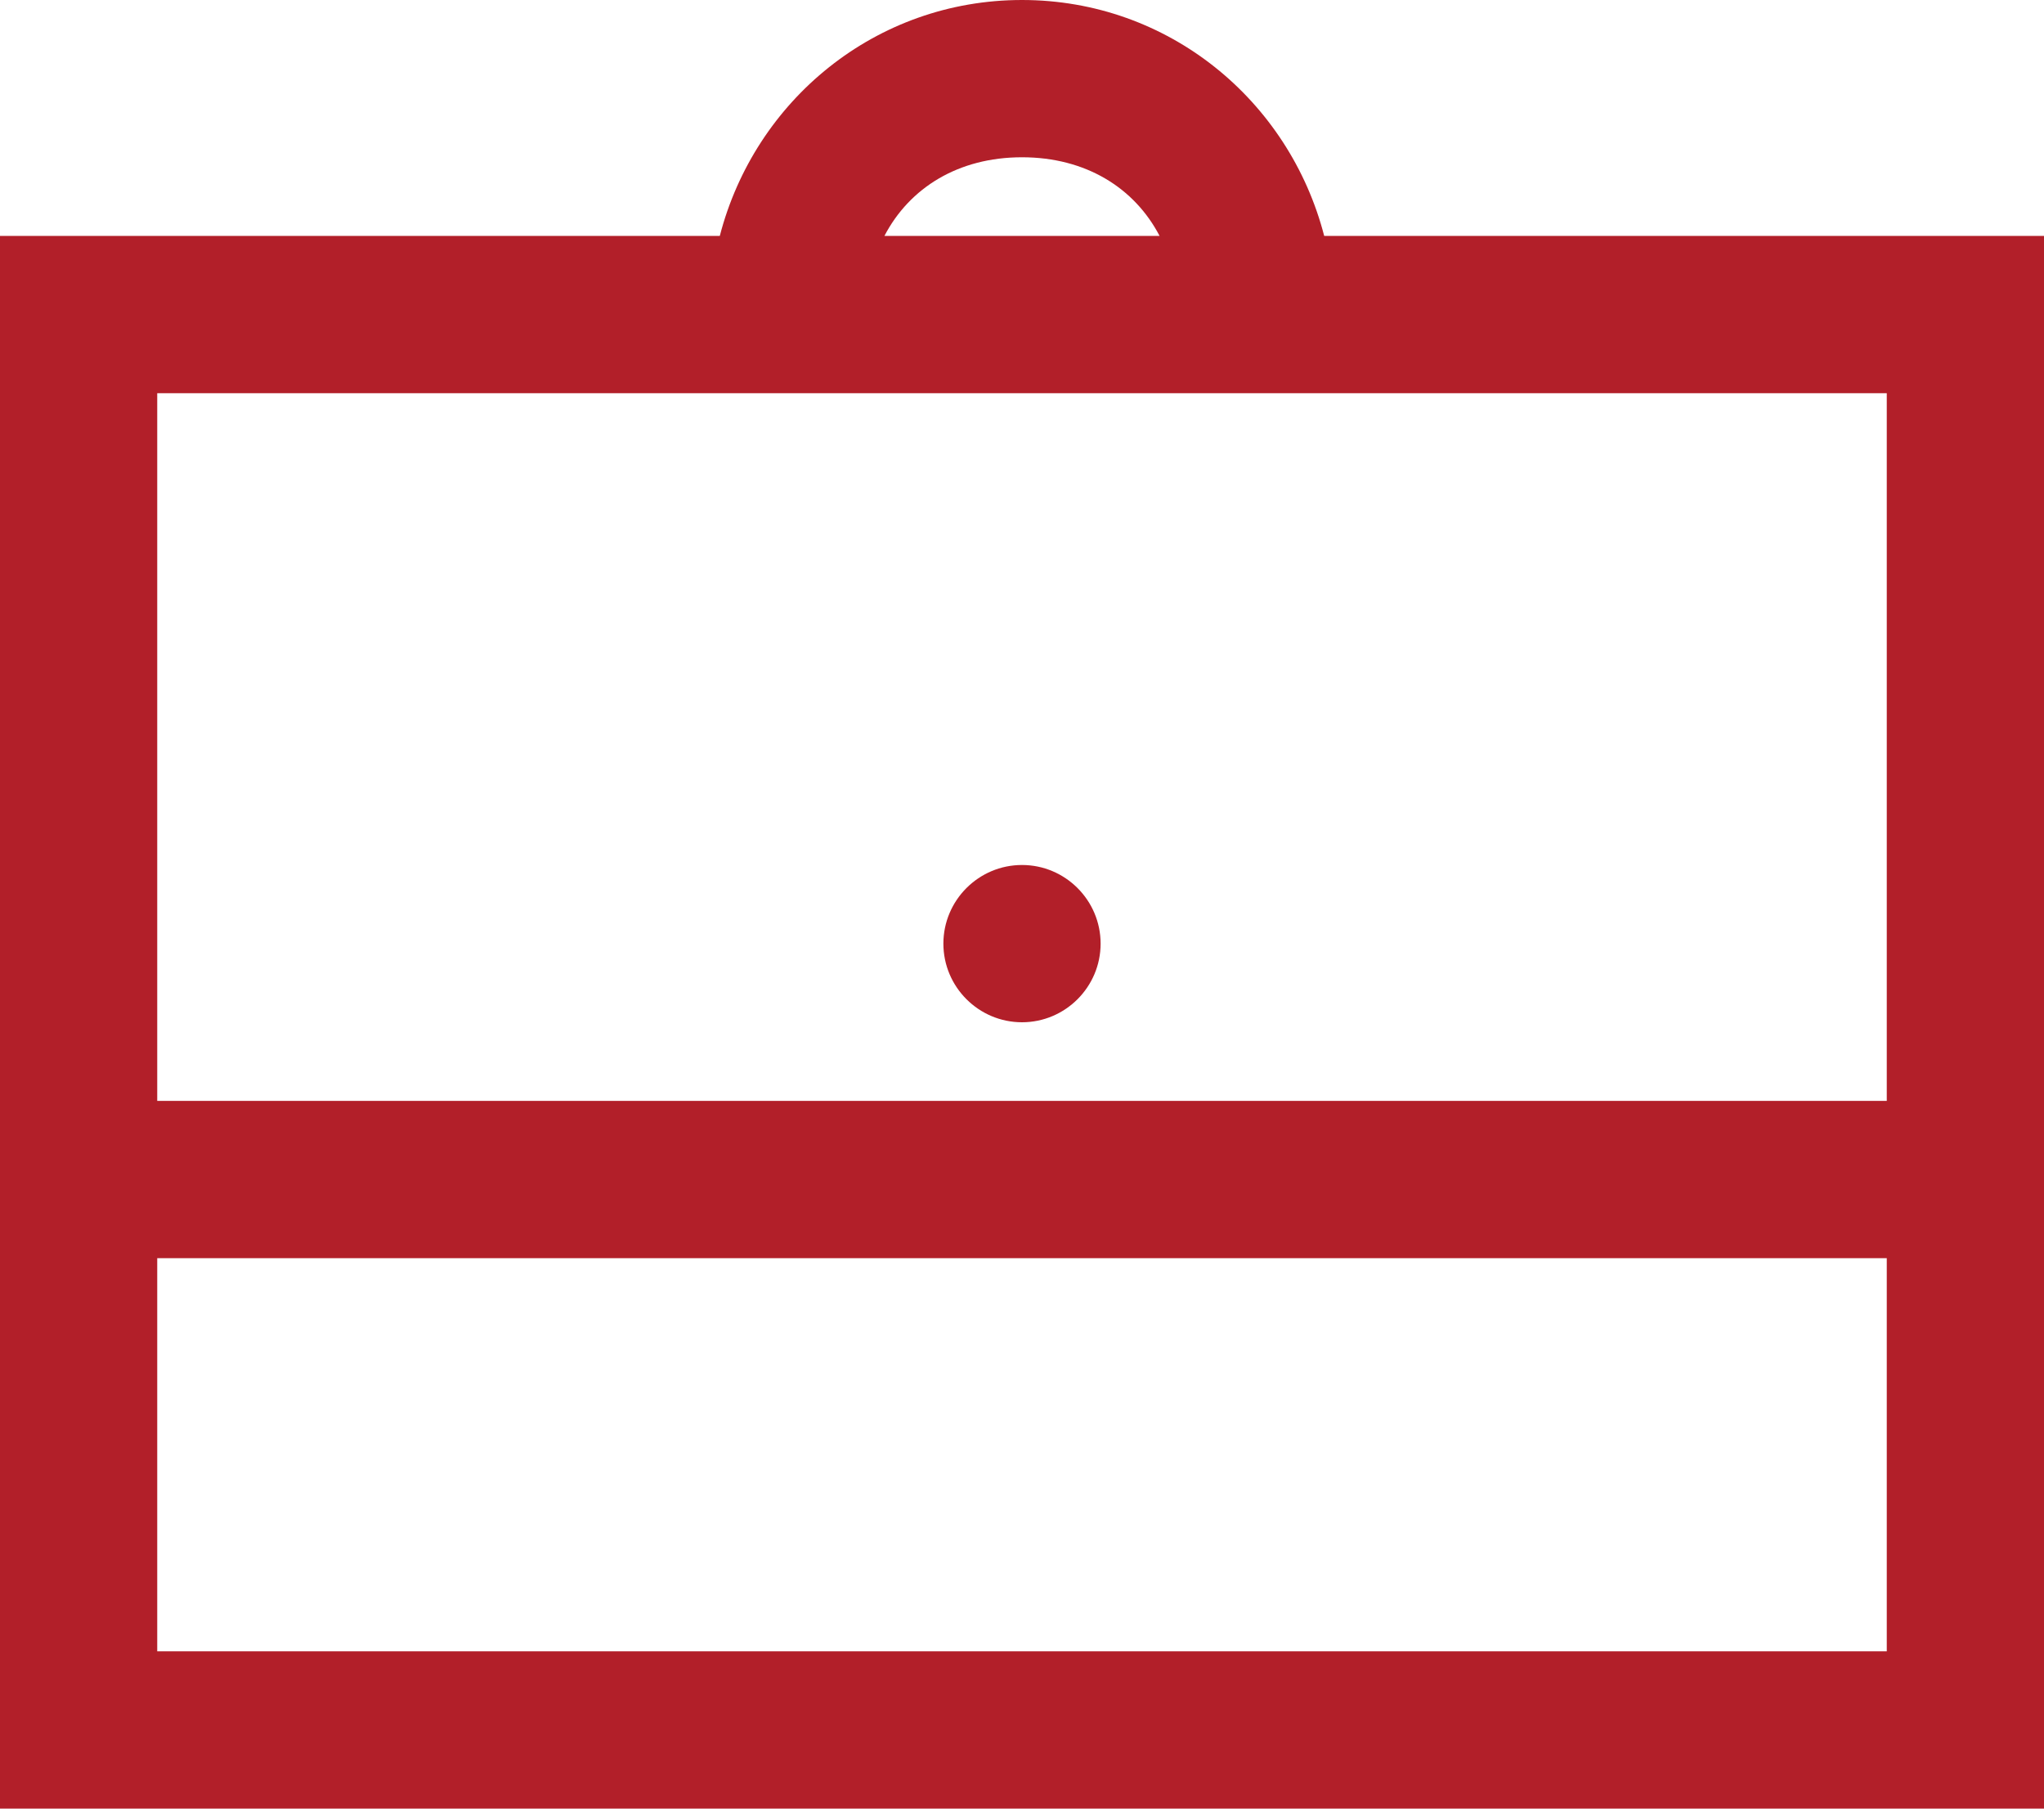 <svg width="26" height="23" viewBox="0 0 26 23" fill="none" xmlns="http://www.w3.org/2000/svg">
<path d="M13 0C11.137 0 9.602 1.277 9.156 3H0V23H26V3H16.844C16.398 1.277 14.863 0 13 0ZM13 2C13.809 2 14.43 2.387 14.75 3H11.25C11.57 2.387 12.191 2 13 2ZM2 5H24V14H2V5ZM13 11C12.449 11 12 11.449 12 12C12 12.551 12.449 13 13 13C13.551 13 14 12.551 14 12C14 11.449 13.551 11 13 11ZM2 16H24V21H2V16Z" fill="#B21F29"/>
</svg>
